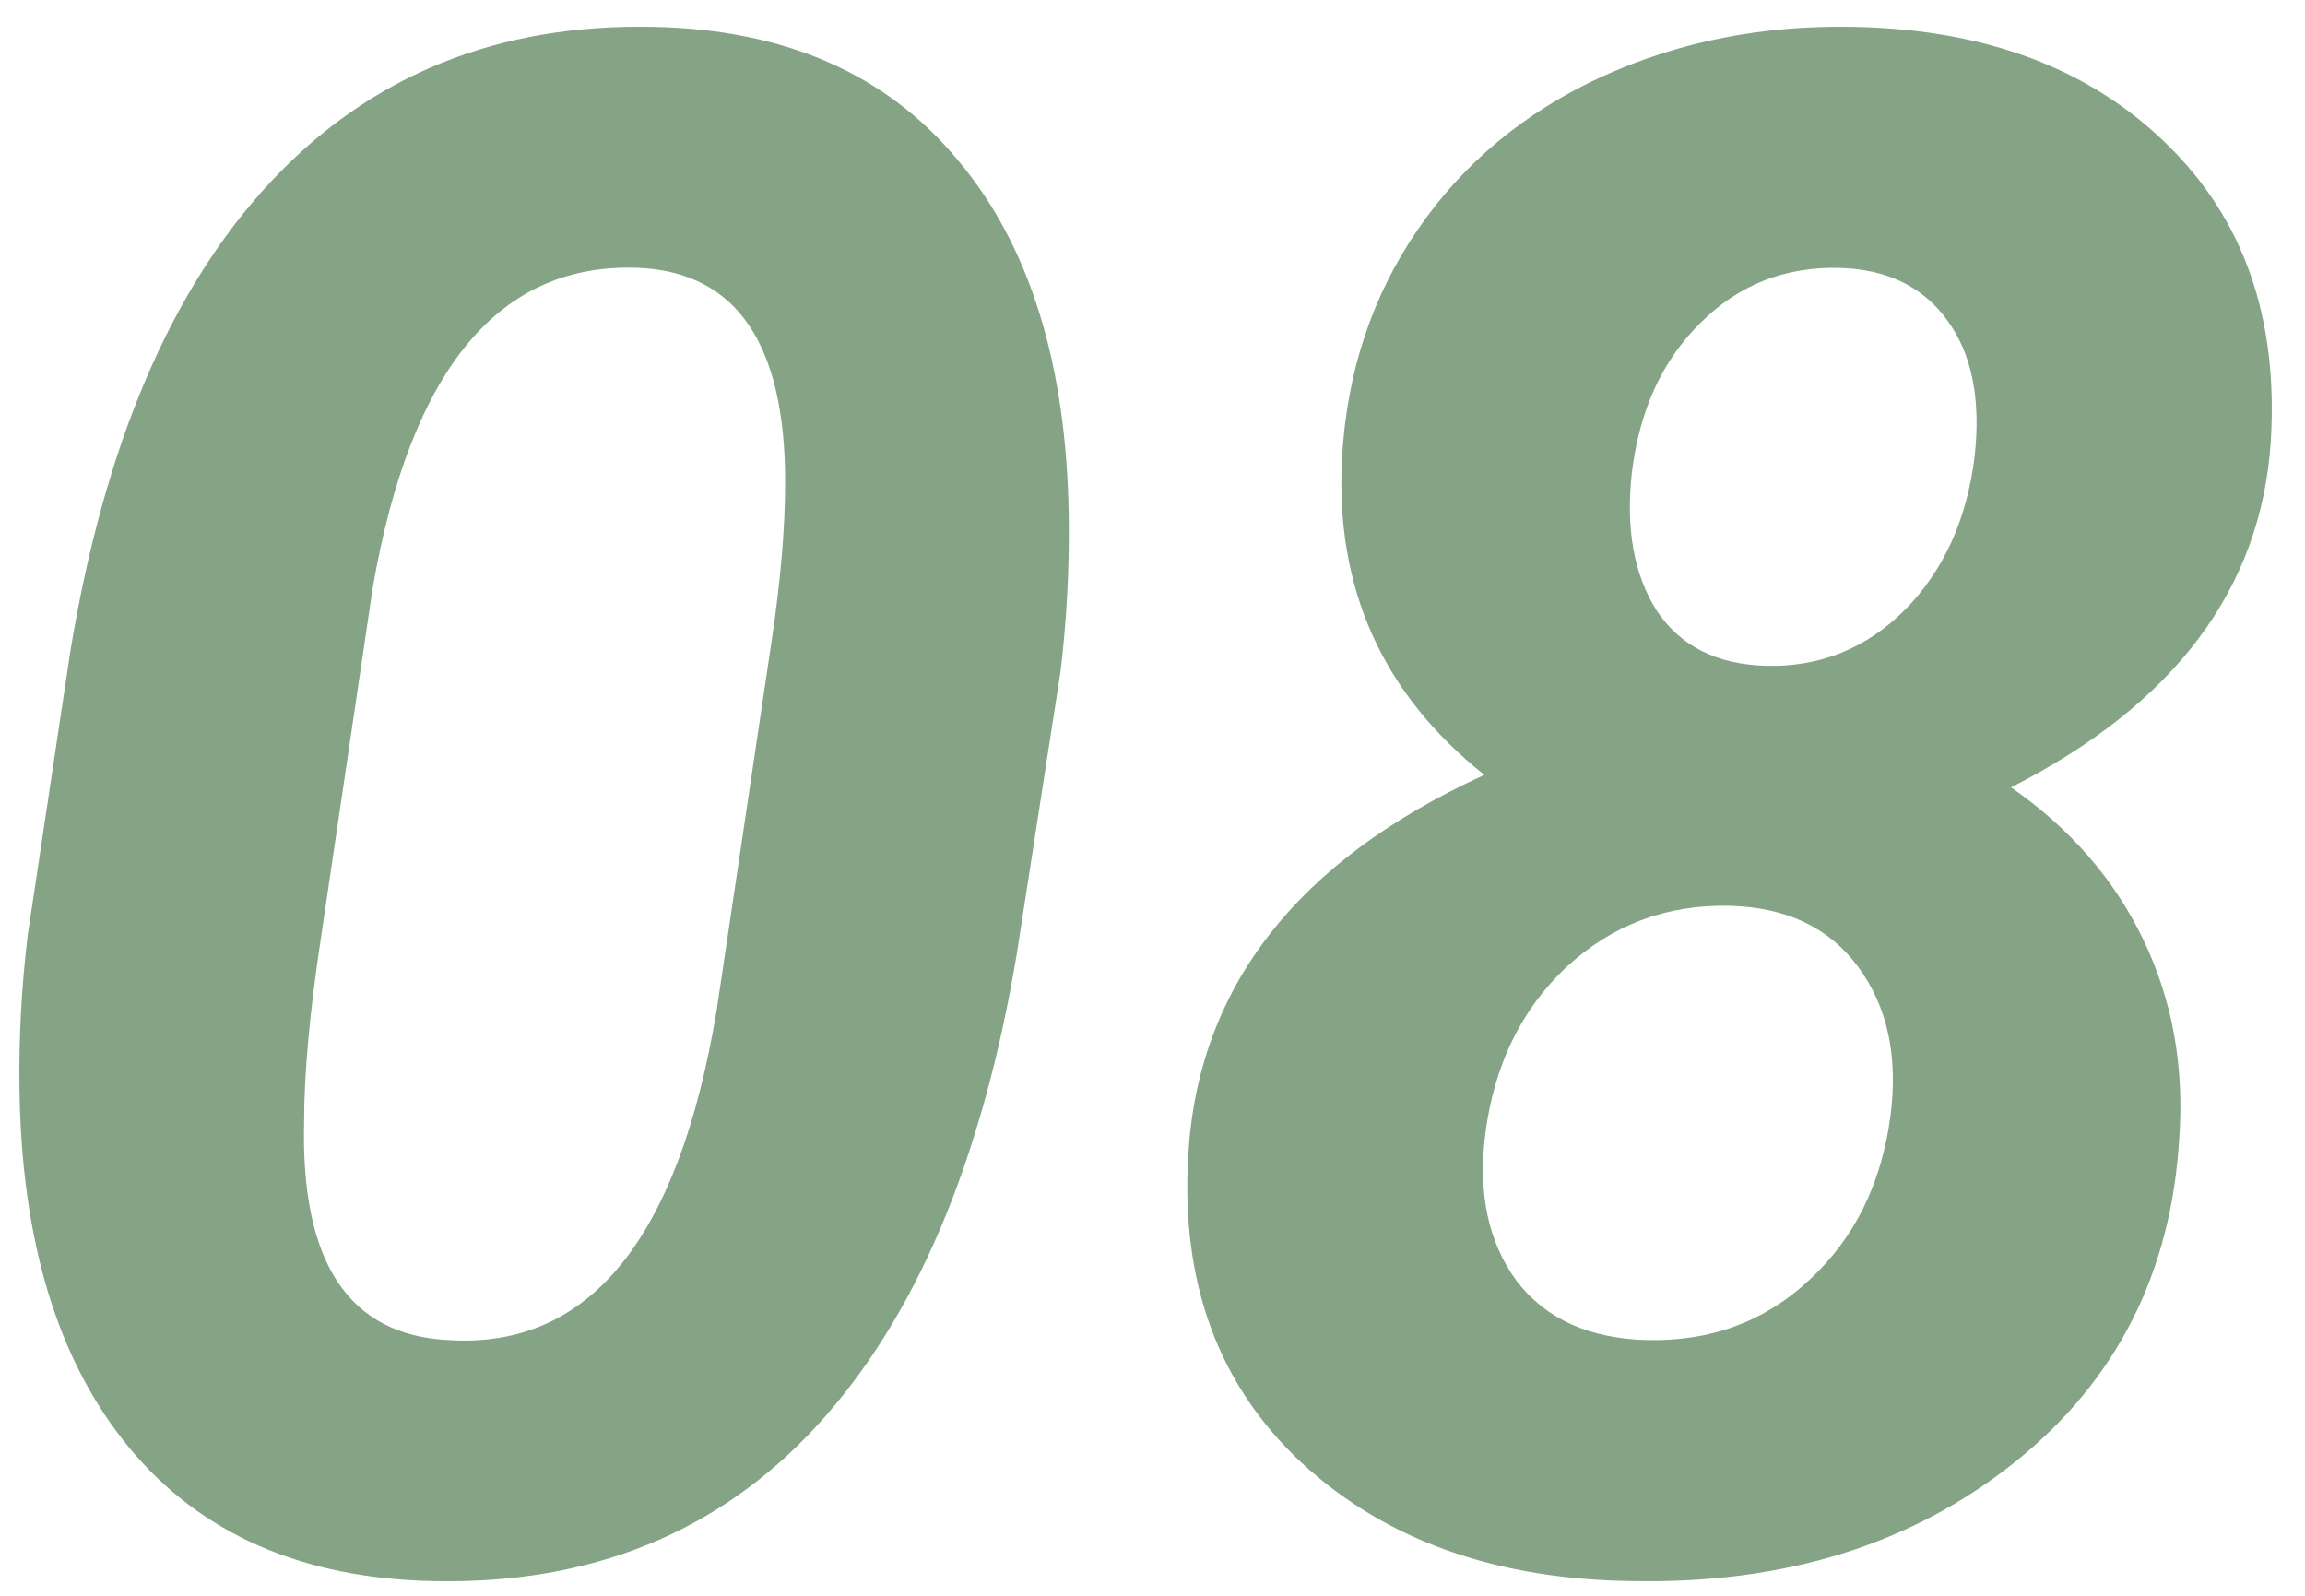 <?xml version="1.0" encoding="UTF-8"?> <svg xmlns="http://www.w3.org/2000/svg" width="65" height="45" viewBox="0 0 65 45" fill="none"> <path d="M12.209 44.586C8.518 44.508 5.666 43.258 3.654 40.836C1.643 38.414 0.607 35.035 0.549 30.699C0.529 29.254 0.607 27.809 0.783 26.363L1.984 18.365C2.941 12.545 4.826 8.131 7.639 5.123C10.451 2.115 14.055 0.66 18.449 0.758C22.141 0.836 24.992 2.086 27.004 4.508C29.035 6.91 30.08 10.27 30.139 14.586C30.158 16.051 30.08 17.506 29.904 18.951L28.674 26.891C27.697 32.75 25.812 37.193 23.02 40.221C20.246 43.228 16.643 44.684 12.209 44.586ZM22.141 13.59C22.141 9.703 20.773 7.691 18.039 7.555C14.094 7.379 11.584 10.387 10.51 16.578L9.045 26.48C8.732 28.551 8.576 30.27 8.576 31.637C8.479 35.602 9.836 37.652 12.648 37.789C16.613 38.043 19.133 34.947 20.207 28.502L21.76 18.072C22.014 16.373 22.141 14.879 22.141 13.59ZM64.035 12.447C63.762 16.607 61.32 19.859 56.711 22.203C58.371 23.355 59.611 24.781 60.432 26.48C61.252 28.18 61.594 30.035 61.457 32.047C61.242 35.875 59.69 38.941 56.799 41.246C53.908 43.551 50.334 44.664 46.076 44.586C42.19 44.547 39.065 43.434 36.701 41.246C34.357 39.059 33.293 36.168 33.508 32.574C33.781 27.848 36.565 24.273 41.857 21.852C38.986 19.566 37.648 16.588 37.844 12.916C37.98 10.494 38.693 8.346 39.982 6.471C41.272 4.596 43 3.16 45.168 2.164C47.355 1.168 49.738 0.699 52.316 0.758C56.008 0.836 58.938 1.939 61.105 4.068C63.273 6.178 64.25 8.971 64.035 12.447ZM53.312 31.461C53.527 29.781 53.225 28.385 52.404 27.271C51.584 26.158 50.373 25.582 48.772 25.543C46.994 25.504 45.461 26.08 44.172 27.271C42.902 28.463 42.141 30.025 41.887 31.959C41.672 33.639 41.965 35.025 42.766 36.119C43.586 37.193 44.816 37.75 46.457 37.789C48.254 37.828 49.777 37.262 51.027 36.09C52.297 34.918 53.059 33.375 53.312 31.461ZM55.685 12.857C55.861 11.256 55.607 9.986 54.924 9.049C54.24 8.092 53.225 7.594 51.877 7.555C50.334 7.516 49.025 8.033 47.951 9.107C46.877 10.162 46.232 11.568 46.018 13.326C45.842 14.908 46.076 16.207 46.721 17.223C47.385 18.219 48.41 18.736 49.797 18.775C51.32 18.814 52.629 18.287 53.723 17.193C54.816 16.08 55.471 14.635 55.685 12.857Z" fill="#85A486"></path> </svg> 